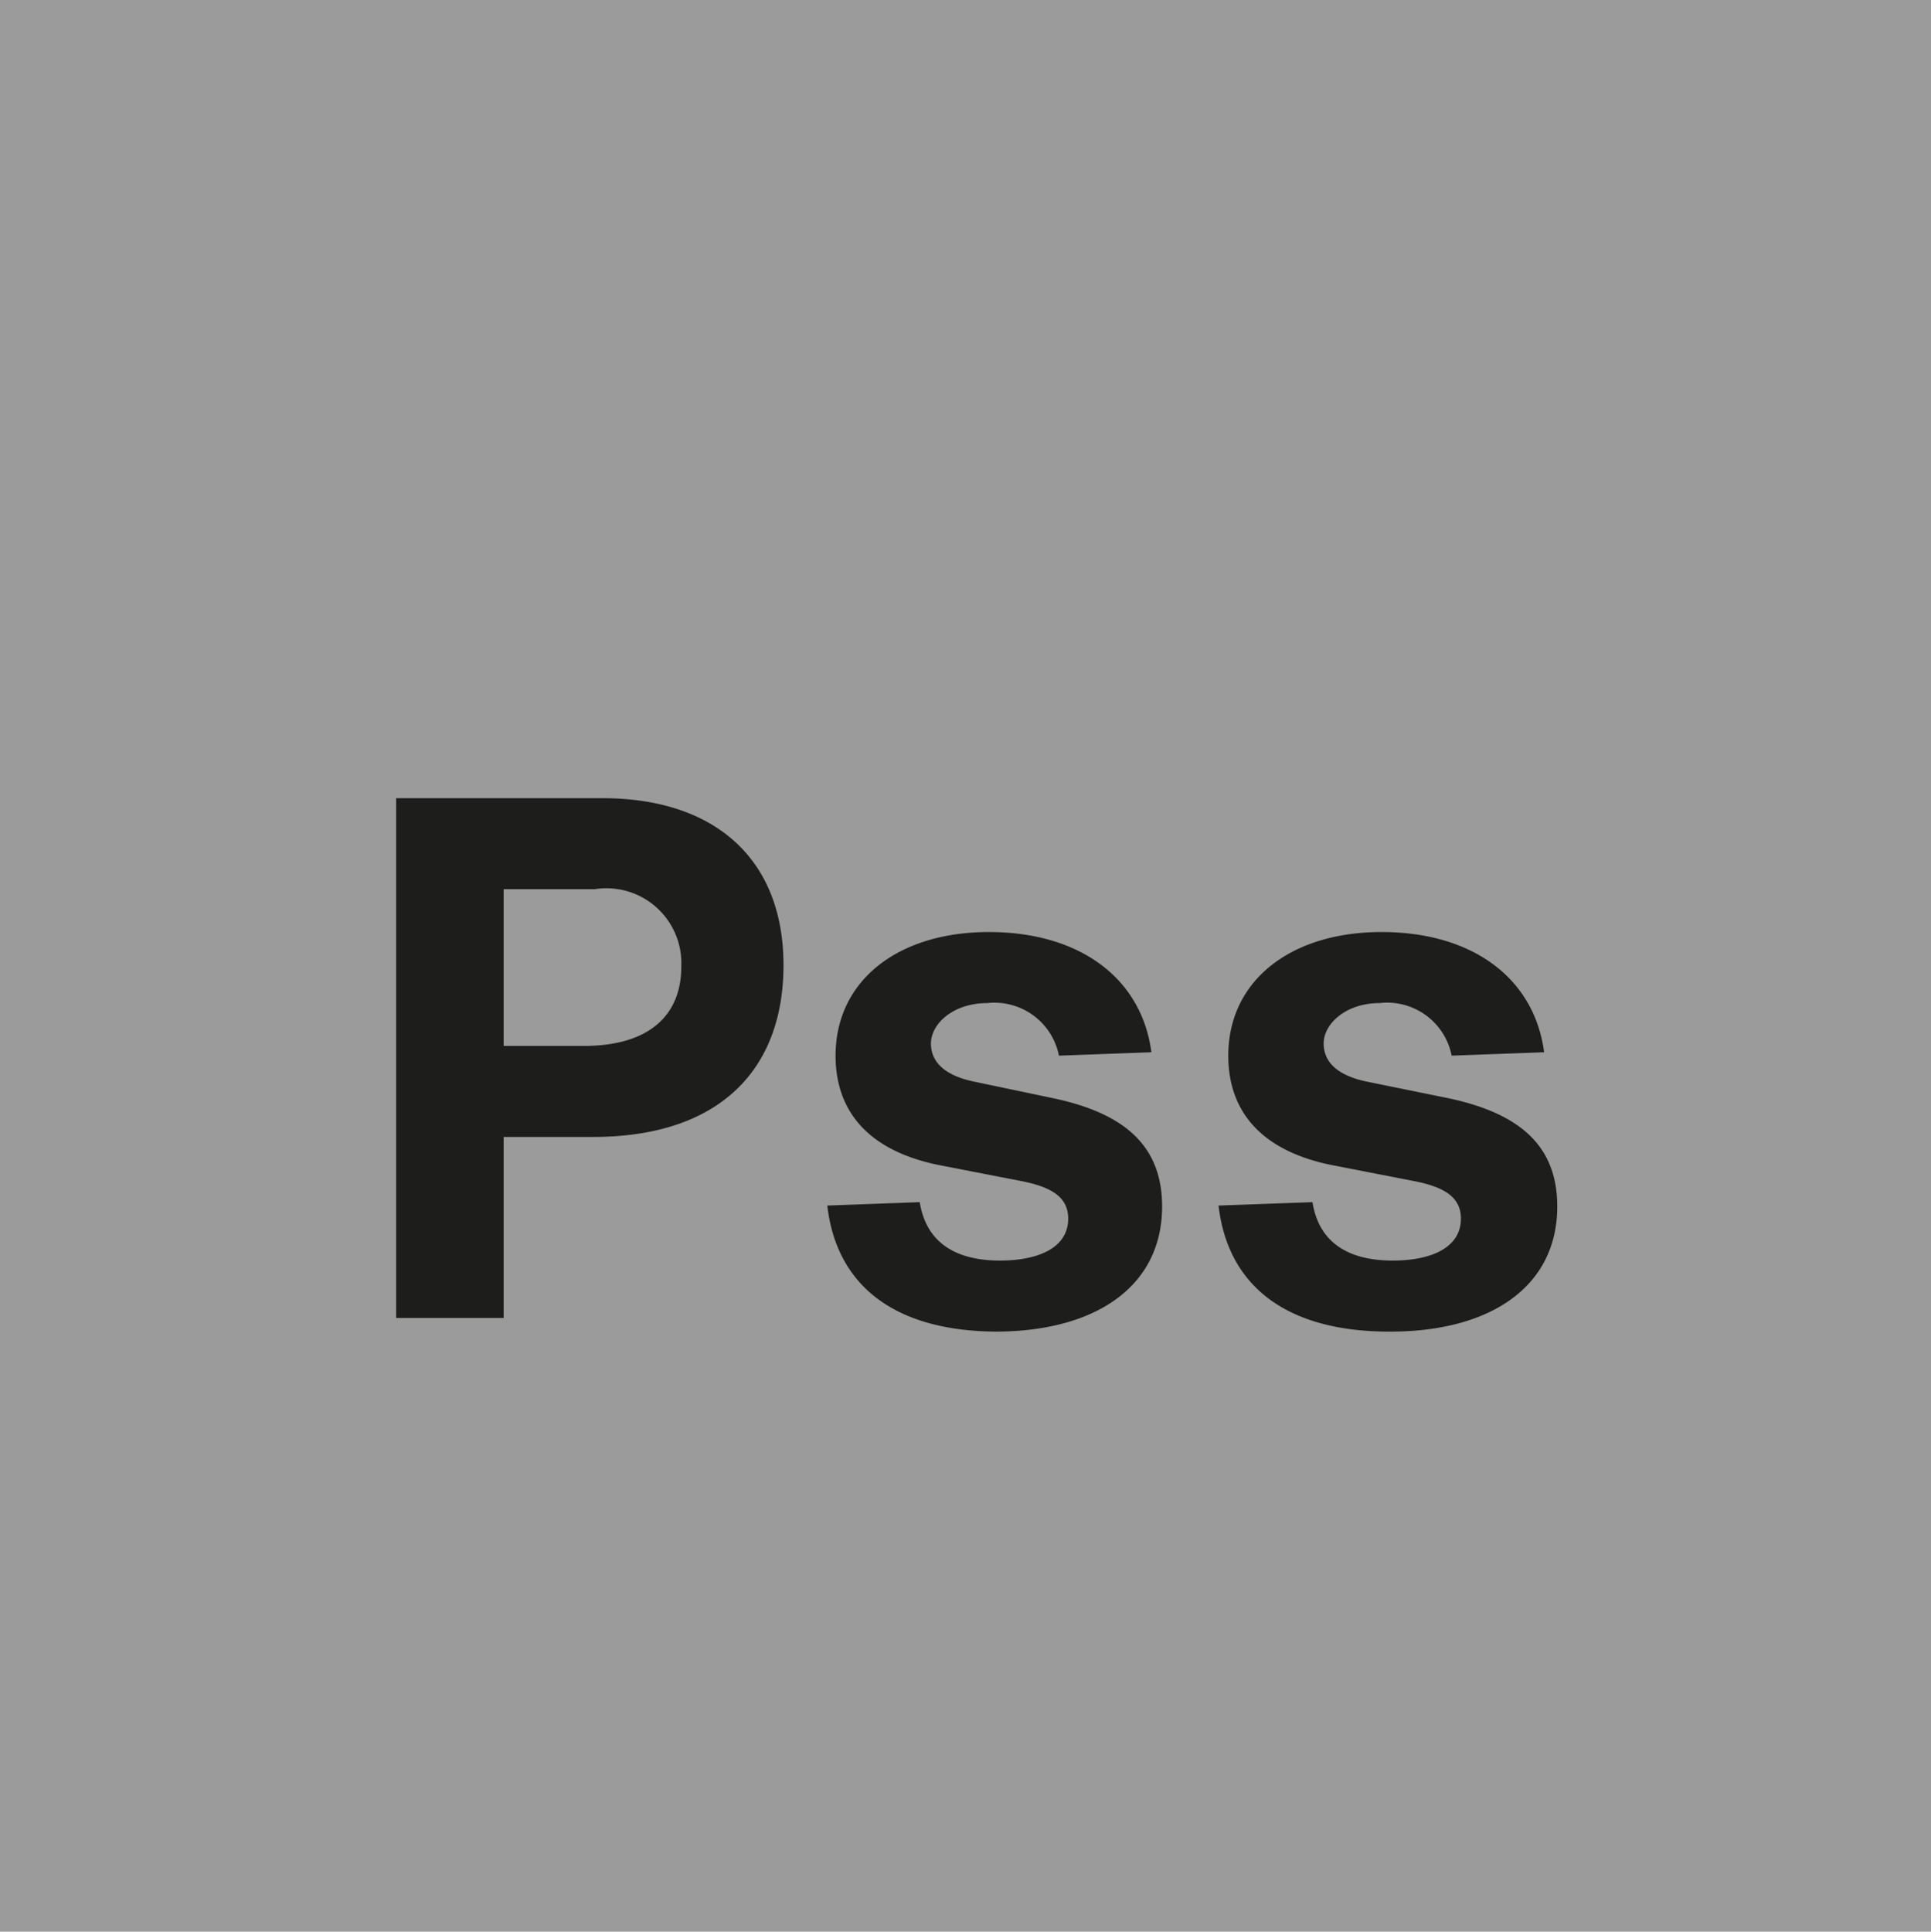 <svg id="Ebene_1" data-name="Ebene 1" xmlns="http://www.w3.org/2000/svg" viewBox="0 0 39.68 39.69"><defs><style>.cls-1{fill:#9b9b9b;}.cls-2{fill:#1d1d1b;}</style></defs><rect class="cls-1" width="39.68" height="39.69"/><path class="cls-2" d="M28.57,27.36c2.08,0,3.43-.94,3.43-2.57,0-1.21-.72-1.91-2.26-2.23l-1.67-.34c-.56-.12-.87-.38-.87-.78s.45-.83,1.15-.83a1.35,1.35,0,0,1,1.48,1.08l1.9-.07c-.2-1.52-1.47-2.47-3.34-2.47s-3.15,1-3.15,2.54c0,1.19.73,2,2.24,2.27l1.54.3c.7.13,1,.36,1,.78,0,.59-.6.86-1.4.86-1,0-1.53-.44-1.65-1.2l-1.93.07c.19,1.65,1.39,2.59,3.51,2.59m-8.1,0c2.08,0,3.43-.94,3.43-2.57,0-1.21-.72-1.91-2.26-2.23L20,22.22c-.56-.12-.87-.38-.87-.78s.45-.83,1.16-.83a1.35,1.35,0,0,1,1.47,1.08l1.9-.07c-.2-1.52-1.47-2.47-3.34-2.47s-3.15,1-3.15,2.54c0,1.19.73,2,2.24,2.27l1.54.3c.7.13,1,.36,1,.78,0,.59-.6.86-1.4.86-1,0-1.53-.44-1.65-1.2L17,24.77c.19,1.65,1.39,2.59,3.51,2.59M12,21.49H10.35V18.27h1.87A1.54,1.54,0,0,1,14,19.86c0,1-.66,1.63-2,1.63m.39-5.09H8.14V27.08h2.21V23.36h1.84c2.56,0,3.91-1.35,3.91-3.53s-1.41-3.43-3.72-3.43"/></svg>